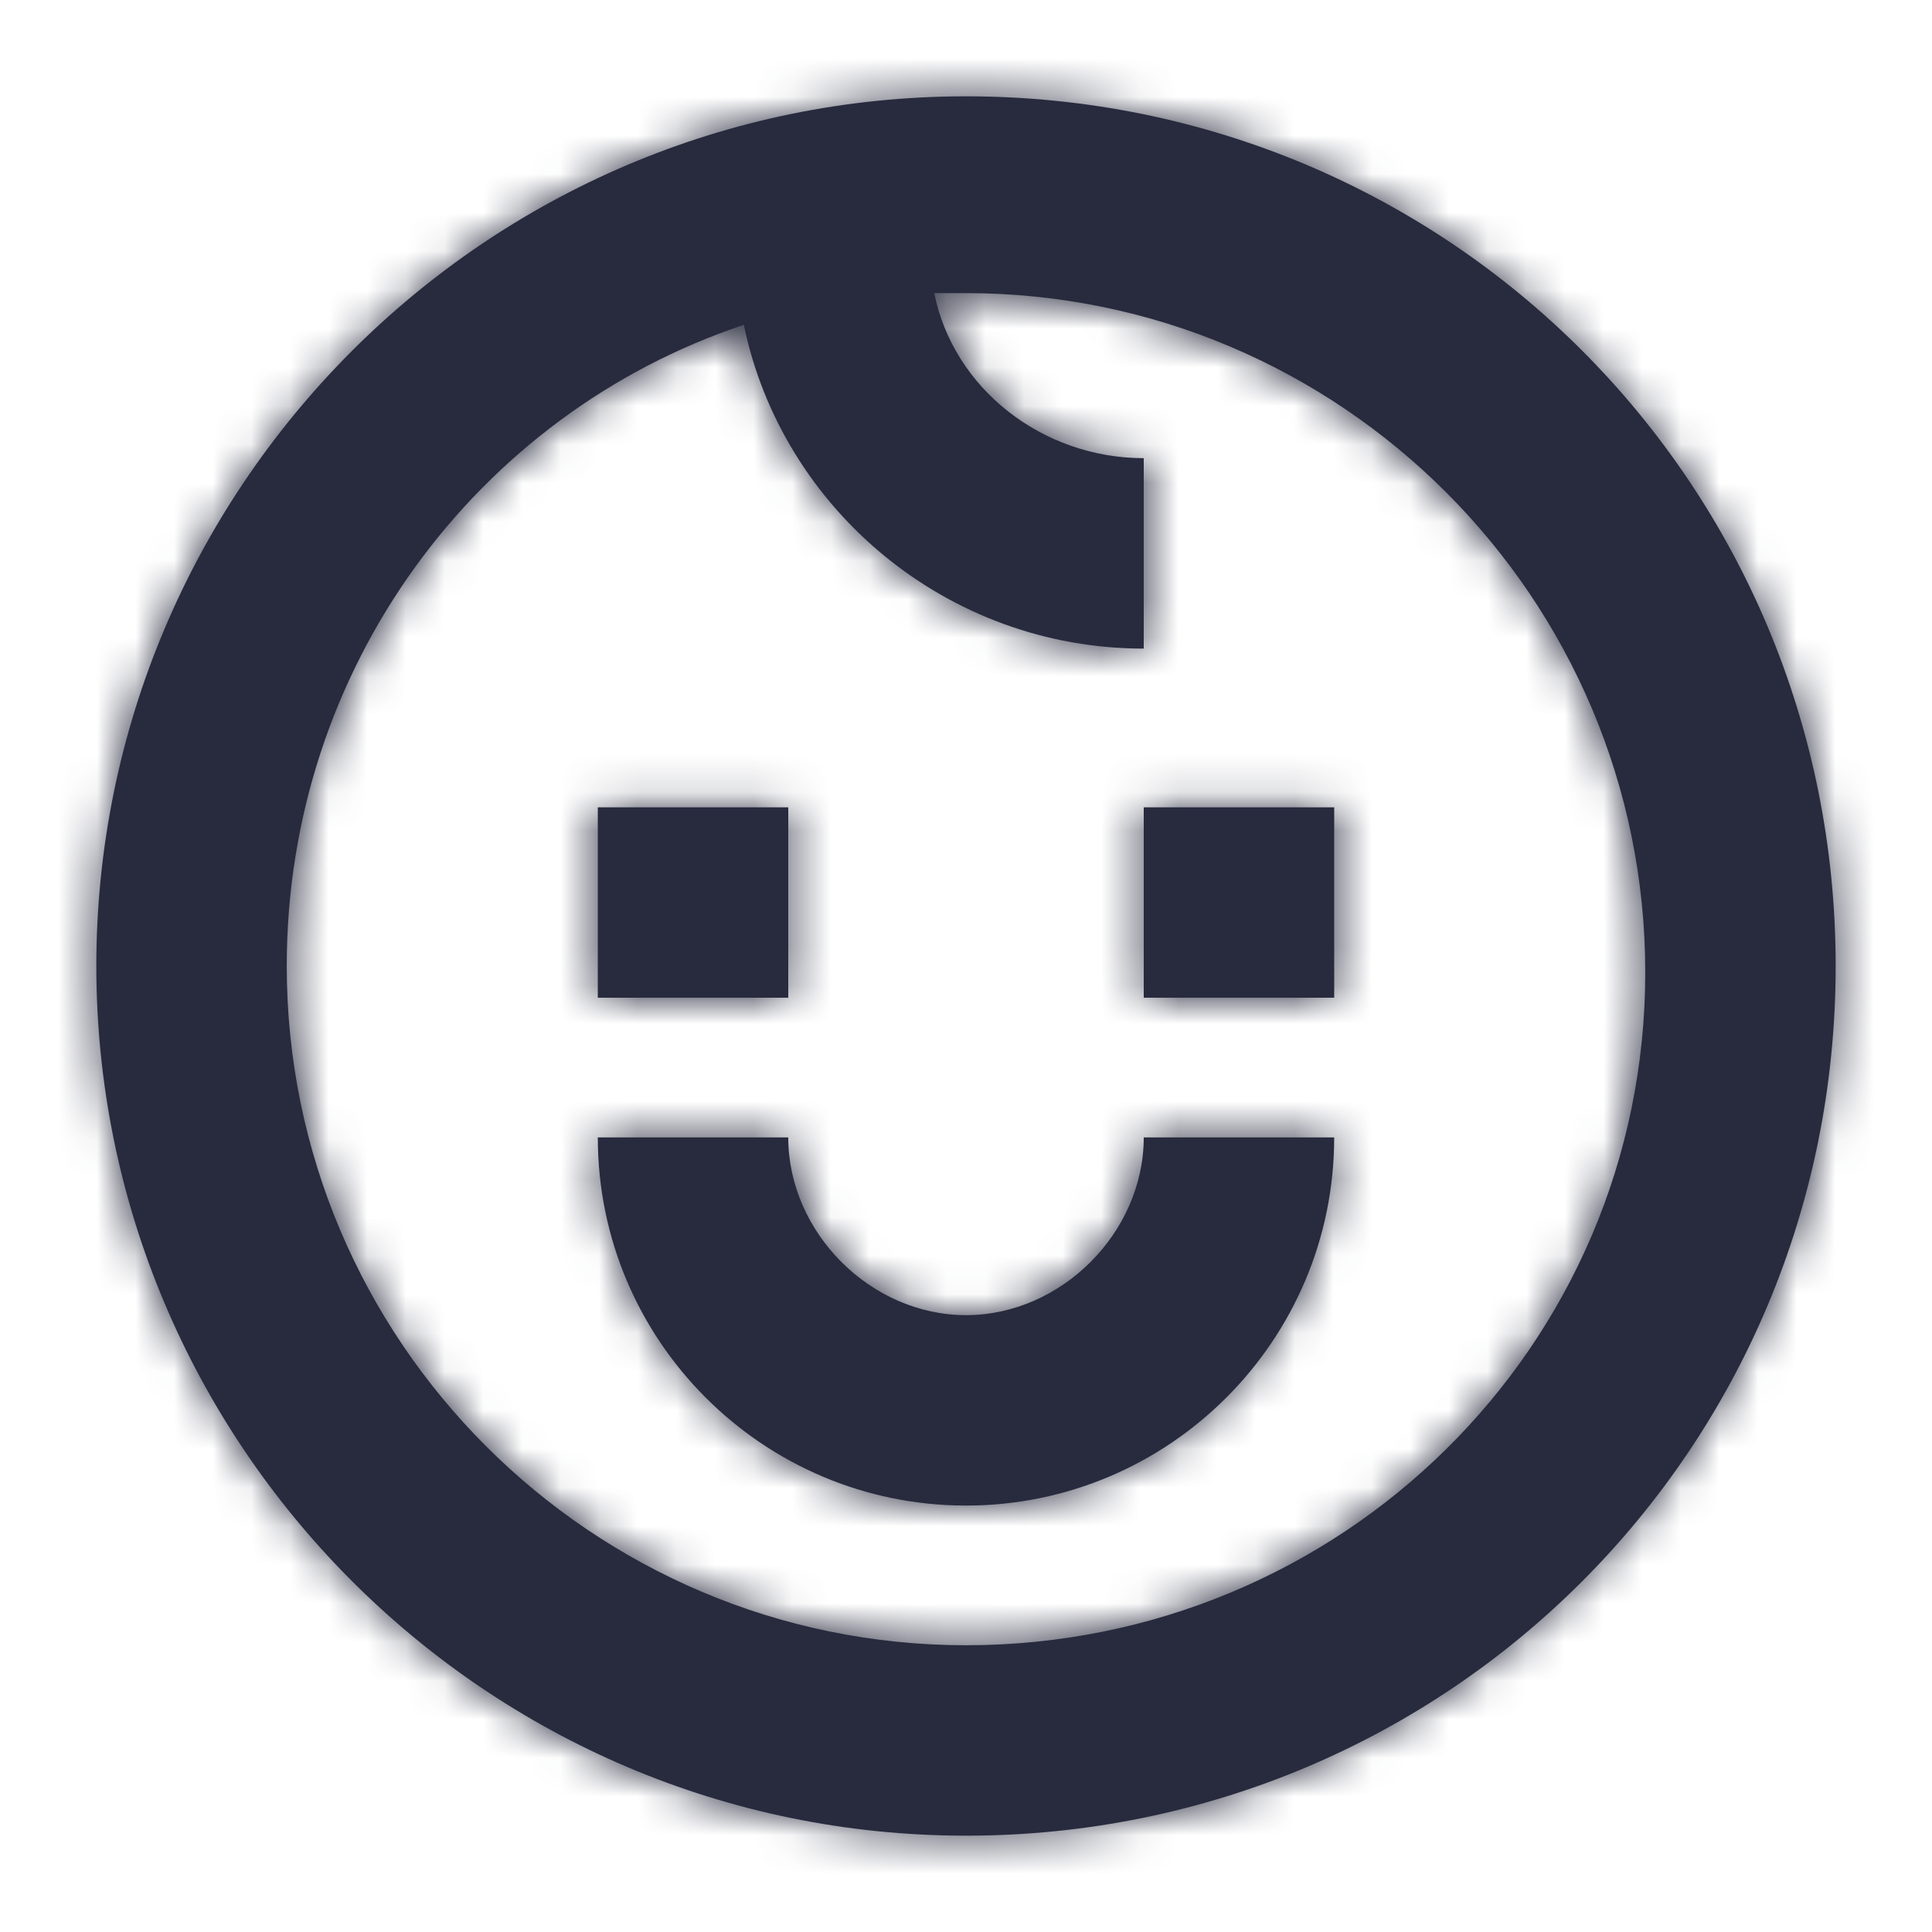 <?xml version="1.0" encoding="UTF-8"?>
<svg width="50px" height="50px" viewBox="0 0 50 50" version="1.1" xmlns="http://www.w3.org/2000/svg" xmlns:xlink="http://www.w3.org/1999/xlink">
    <!-- Generator: Sketch 54.1 (76490) - https://sketchapp.com -->
    <title>Icon / child4_50</title>
    <desc>Created with Sketch.</desc>
    <defs>
        <path d="M23,0.493 C35.486,0.493 45.507,10.514 45.507,23 C45.507,35.486 35.486,45.507 23,45.507 C10.514,45.507 0.493,35.321 0.493,23 C0.493,10.679 10.514,0.493 23,0.493 Z M23,40.579 C32.693,40.579 40.579,32.857 40.579,23.164 C40.579,13.471 32.693,5.586 23,5.586 C22.836,5.586 22.507,5.586 22.179,5.586 C22.671,8.05 24.971,9.857 27.6,9.857 L27.6,14.786 C22.507,14.786 18.236,11.171 17.25,6.407 C10.35,8.707 5.421,15.279 5.421,23 C5.421,32.693 13.307,40.579 23,40.579 Z M13.471,18.893 L18.4,18.893 L18.4,23.821 L13.471,23.821 L13.471,18.893 Z M27.6,18.893 L32.529,18.893 L32.529,23.821 L27.6,23.821 L27.6,18.893 Z M23,32.036 C25.464,32.036 27.6,29.9 27.6,27.436 L32.529,27.436 C32.529,32.693 28.257,36.964 23,36.964 C17.743,36.964 13.471,32.693 13.471,27.436 L18.4,27.436 C18.4,29.9 20.536,32.036 23,32.036 Z" id="path-1"></path>
    </defs>
    <g id="Icon-/-child4_50" stroke="none" stroke-width="1" fill="none" fill-rule="evenodd">
        <g transform="translate(2, 2)">
            <mask id="mask-2" fill="white">
                <use xlink:href="#path-1"></use>
            </mask>
            <use id="Combined-Shape" fill="#282B3E" fill-rule="nonzero" xlink:href="#path-1"></use>
            <g id="Colour-/-Navy-Black-#1" mask="url(#mask-2)" fill="#282B3E">
                <g transform="translate(-2, -2)" id="Rectangle">
                    <rect x="0" y="0" width="50" height="50"></rect>
                </g>
            </g>
        </g>
    </g>
</svg>